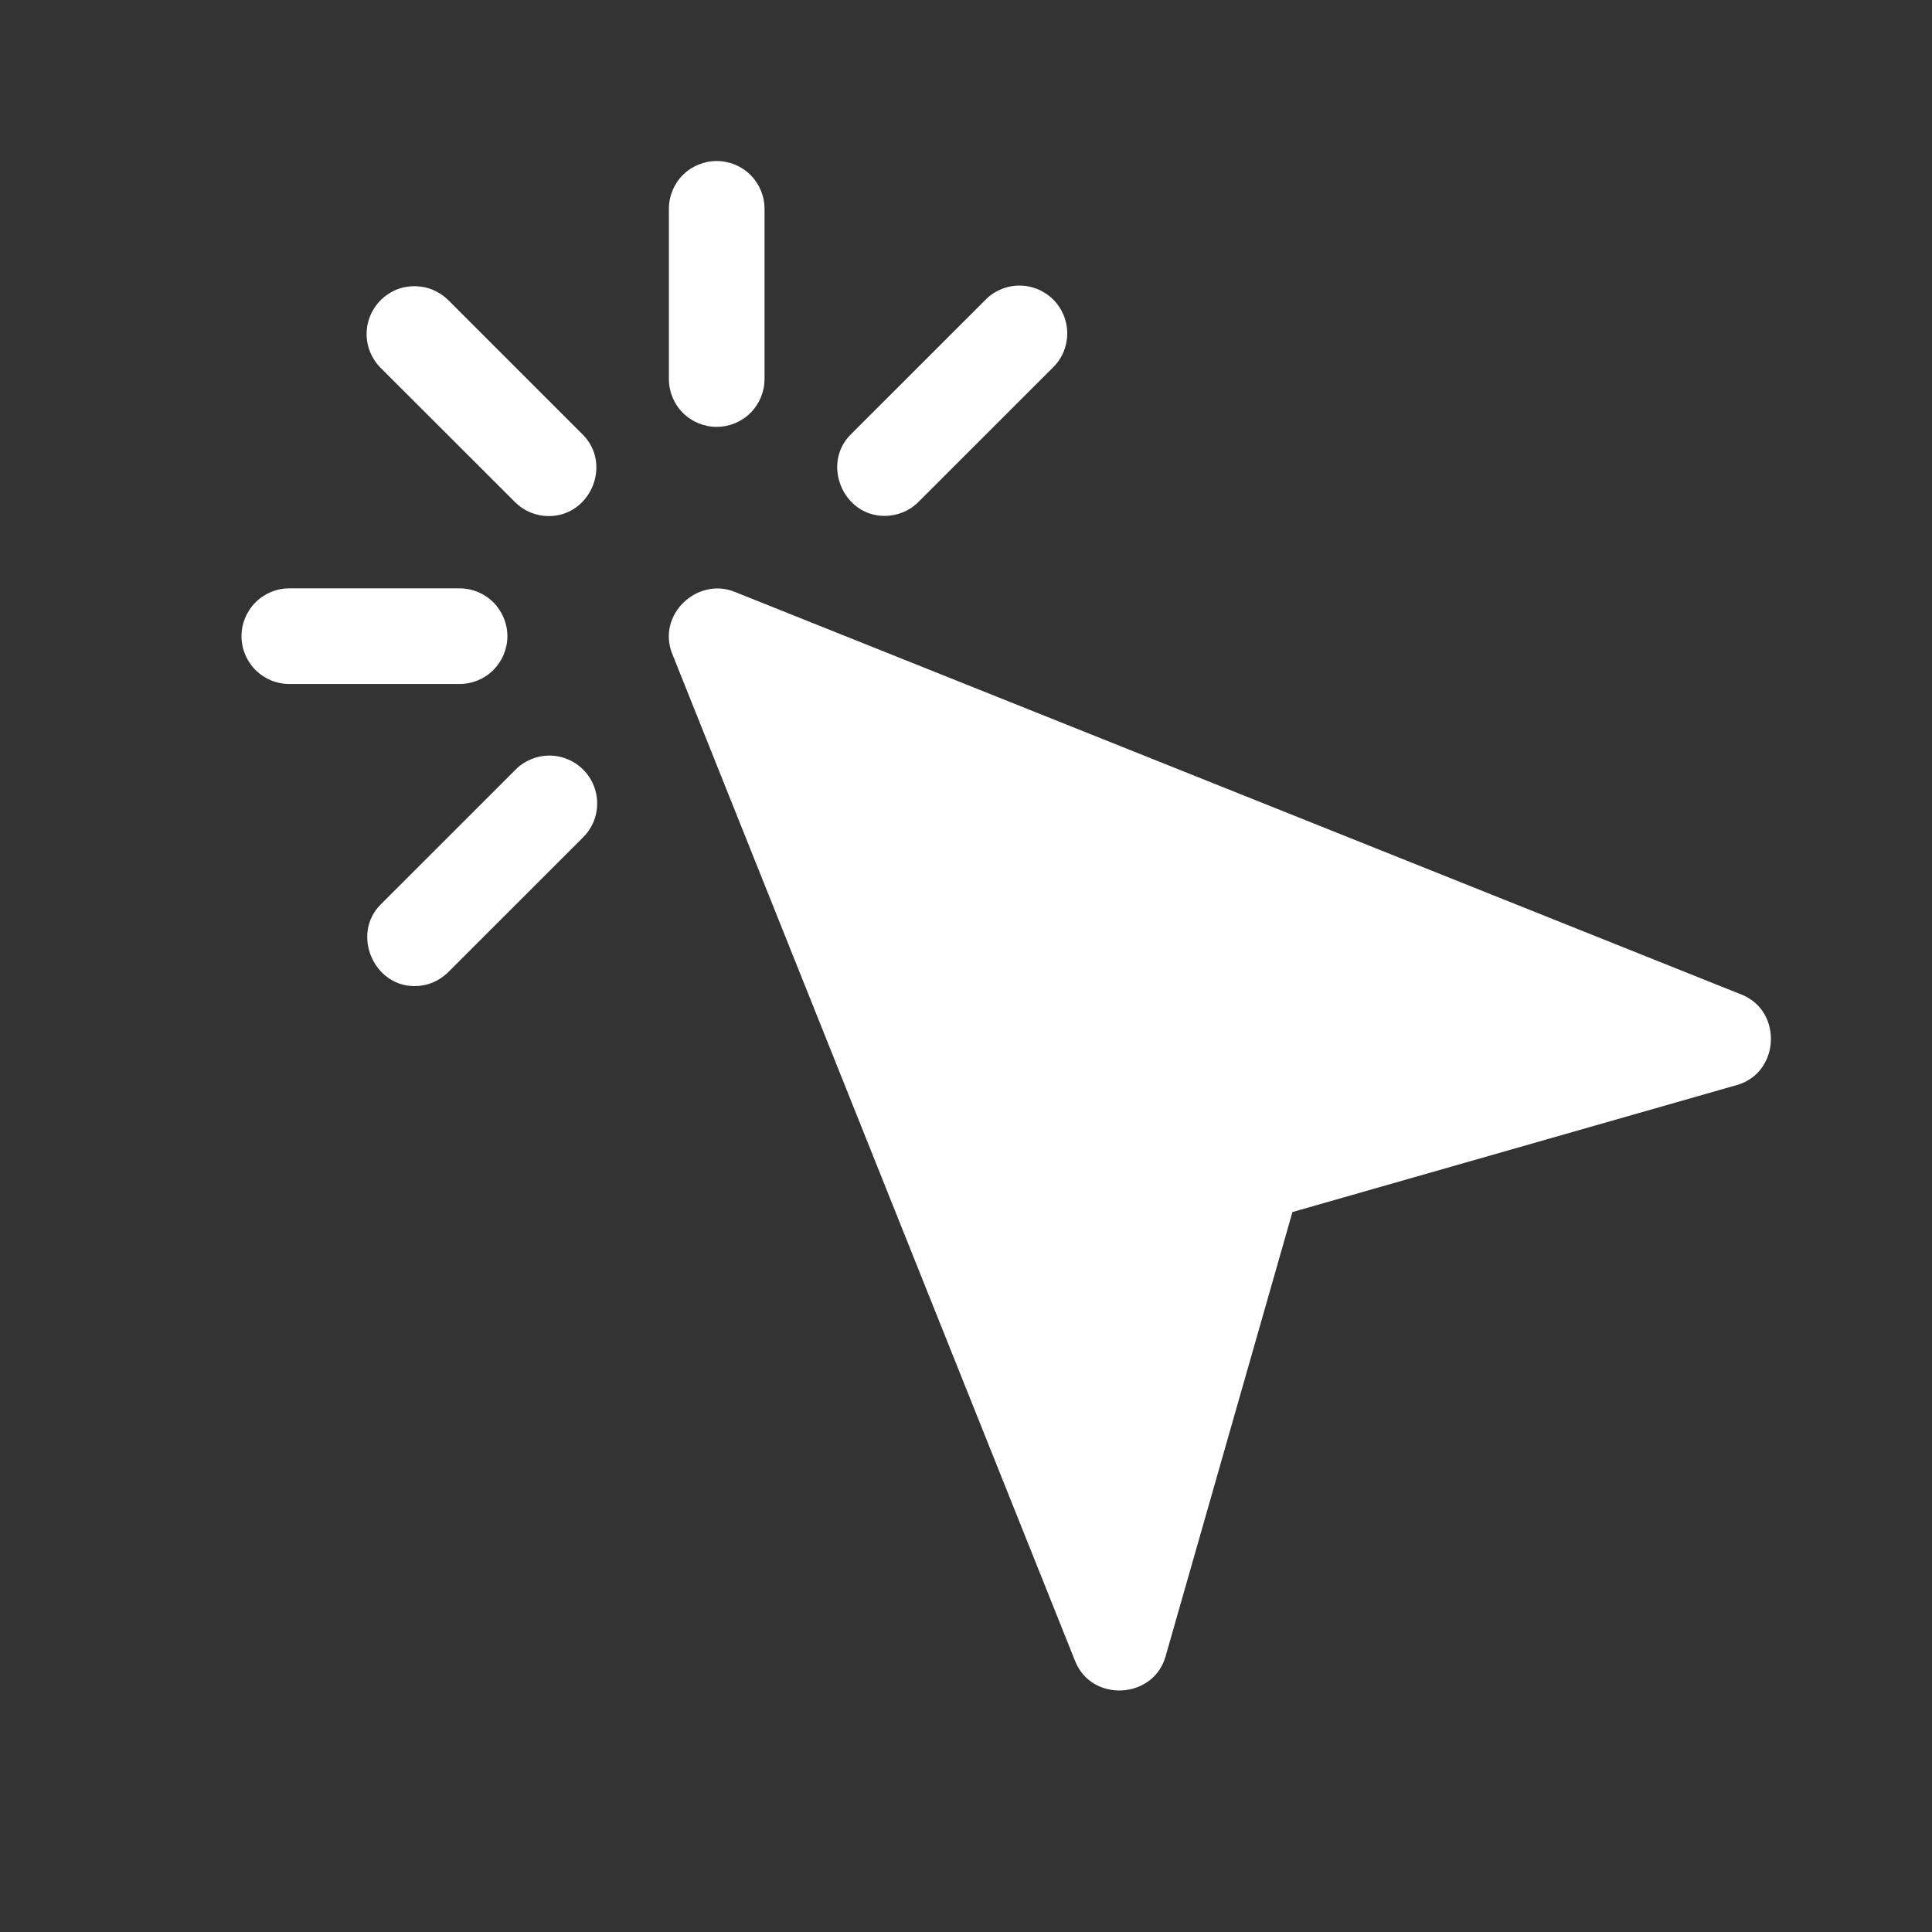 <svg width="32" height="32" viewBox="0 0 32 32" fill="none" xmlns="http://www.w3.org/2000/svg">
<rect x="0" y="0" width="32" height="32" fill="#333333" stroke="none"/>
<path d="M28.847 16.474L12.164 9.801C11.55 9.556 10.874 10.179 11.135 10.831L17.808 27.514C18.082 28.2 19.102 28.146 19.305 27.437L21.407 20.075L28.77 17.971C29.479 17.769 29.531 16.748 28.847 16.474ZM7.425 4.971C7.351 4.898 7.264 4.84 7.168 4.8C7.071 4.76 6.968 4.74 6.864 4.74C6.76 4.74 6.657 4.76 6.561 4.8C6.465 4.84 6.378 4.899 6.304 4.972C6.156 5.121 6.072 5.322 6.072 5.533C6.072 5.743 6.156 5.944 6.305 6.093L8.53 8.316C8.685 8.471 8.887 8.548 9.09 8.548C9.783 8.548 10.142 7.686 9.65 7.196L7.425 4.971ZM14.651 8.545C14.754 8.545 14.857 8.525 14.953 8.486C15.05 8.447 15.137 8.389 15.211 8.315L17.435 6.092C17.511 6.019 17.571 5.932 17.613 5.835C17.654 5.738 17.676 5.634 17.677 5.529C17.678 5.424 17.658 5.32 17.618 5.222C17.578 5.125 17.52 5.037 17.445 4.962C17.371 4.888 17.282 4.829 17.185 4.789C17.088 4.749 16.983 4.729 16.878 4.73C16.773 4.731 16.669 4.753 16.573 4.795C16.476 4.836 16.389 4.896 16.316 4.972L14.091 7.196C13.603 7.684 13.966 8.546 14.651 8.545ZM8.53 12.757L6.305 14.981C5.82 15.466 6.183 16.333 6.865 16.333C6.969 16.333 7.072 16.313 7.168 16.273C7.264 16.233 7.351 16.175 7.425 16.101L9.65 13.877C9.725 13.804 9.786 13.717 9.827 13.62C9.869 13.523 9.89 13.419 9.891 13.314C9.892 13.209 9.872 13.105 9.832 13.007C9.793 12.91 9.734 12.822 9.659 12.747C9.585 12.673 9.497 12.614 9.399 12.574C9.302 12.534 9.198 12.514 9.093 12.515C8.987 12.516 8.883 12.538 8.787 12.58C8.69 12.621 8.603 12.681 8.53 12.757ZM8.404 10.537C8.404 10.327 8.32 10.126 8.172 9.977C8.023 9.828 7.822 9.745 7.612 9.745H4.792C4.582 9.745 4.381 9.828 4.232 9.977C4.083 10.126 4 10.327 4 10.537C4 10.747 4.083 10.948 4.232 11.097C4.381 11.246 4.582 11.329 4.792 11.329H7.612C7.822 11.329 8.023 11.246 8.172 11.097C8.32 10.948 8.404 10.747 8.404 10.537ZM11.87 7.07C12.081 7.07 12.282 6.987 12.431 6.838C12.579 6.69 12.663 6.488 12.663 6.278V3.459C12.663 3.248 12.579 3.047 12.431 2.898C12.282 2.75 12.081 2.667 11.87 2.667C11.661 2.667 11.459 2.75 11.31 2.898C11.162 3.047 11.079 3.248 11.079 3.459V6.278C11.079 6.488 11.162 6.69 11.31 6.838C11.459 6.987 11.661 7.07 11.87 7.07Z" fill="white"/>
</svg>
